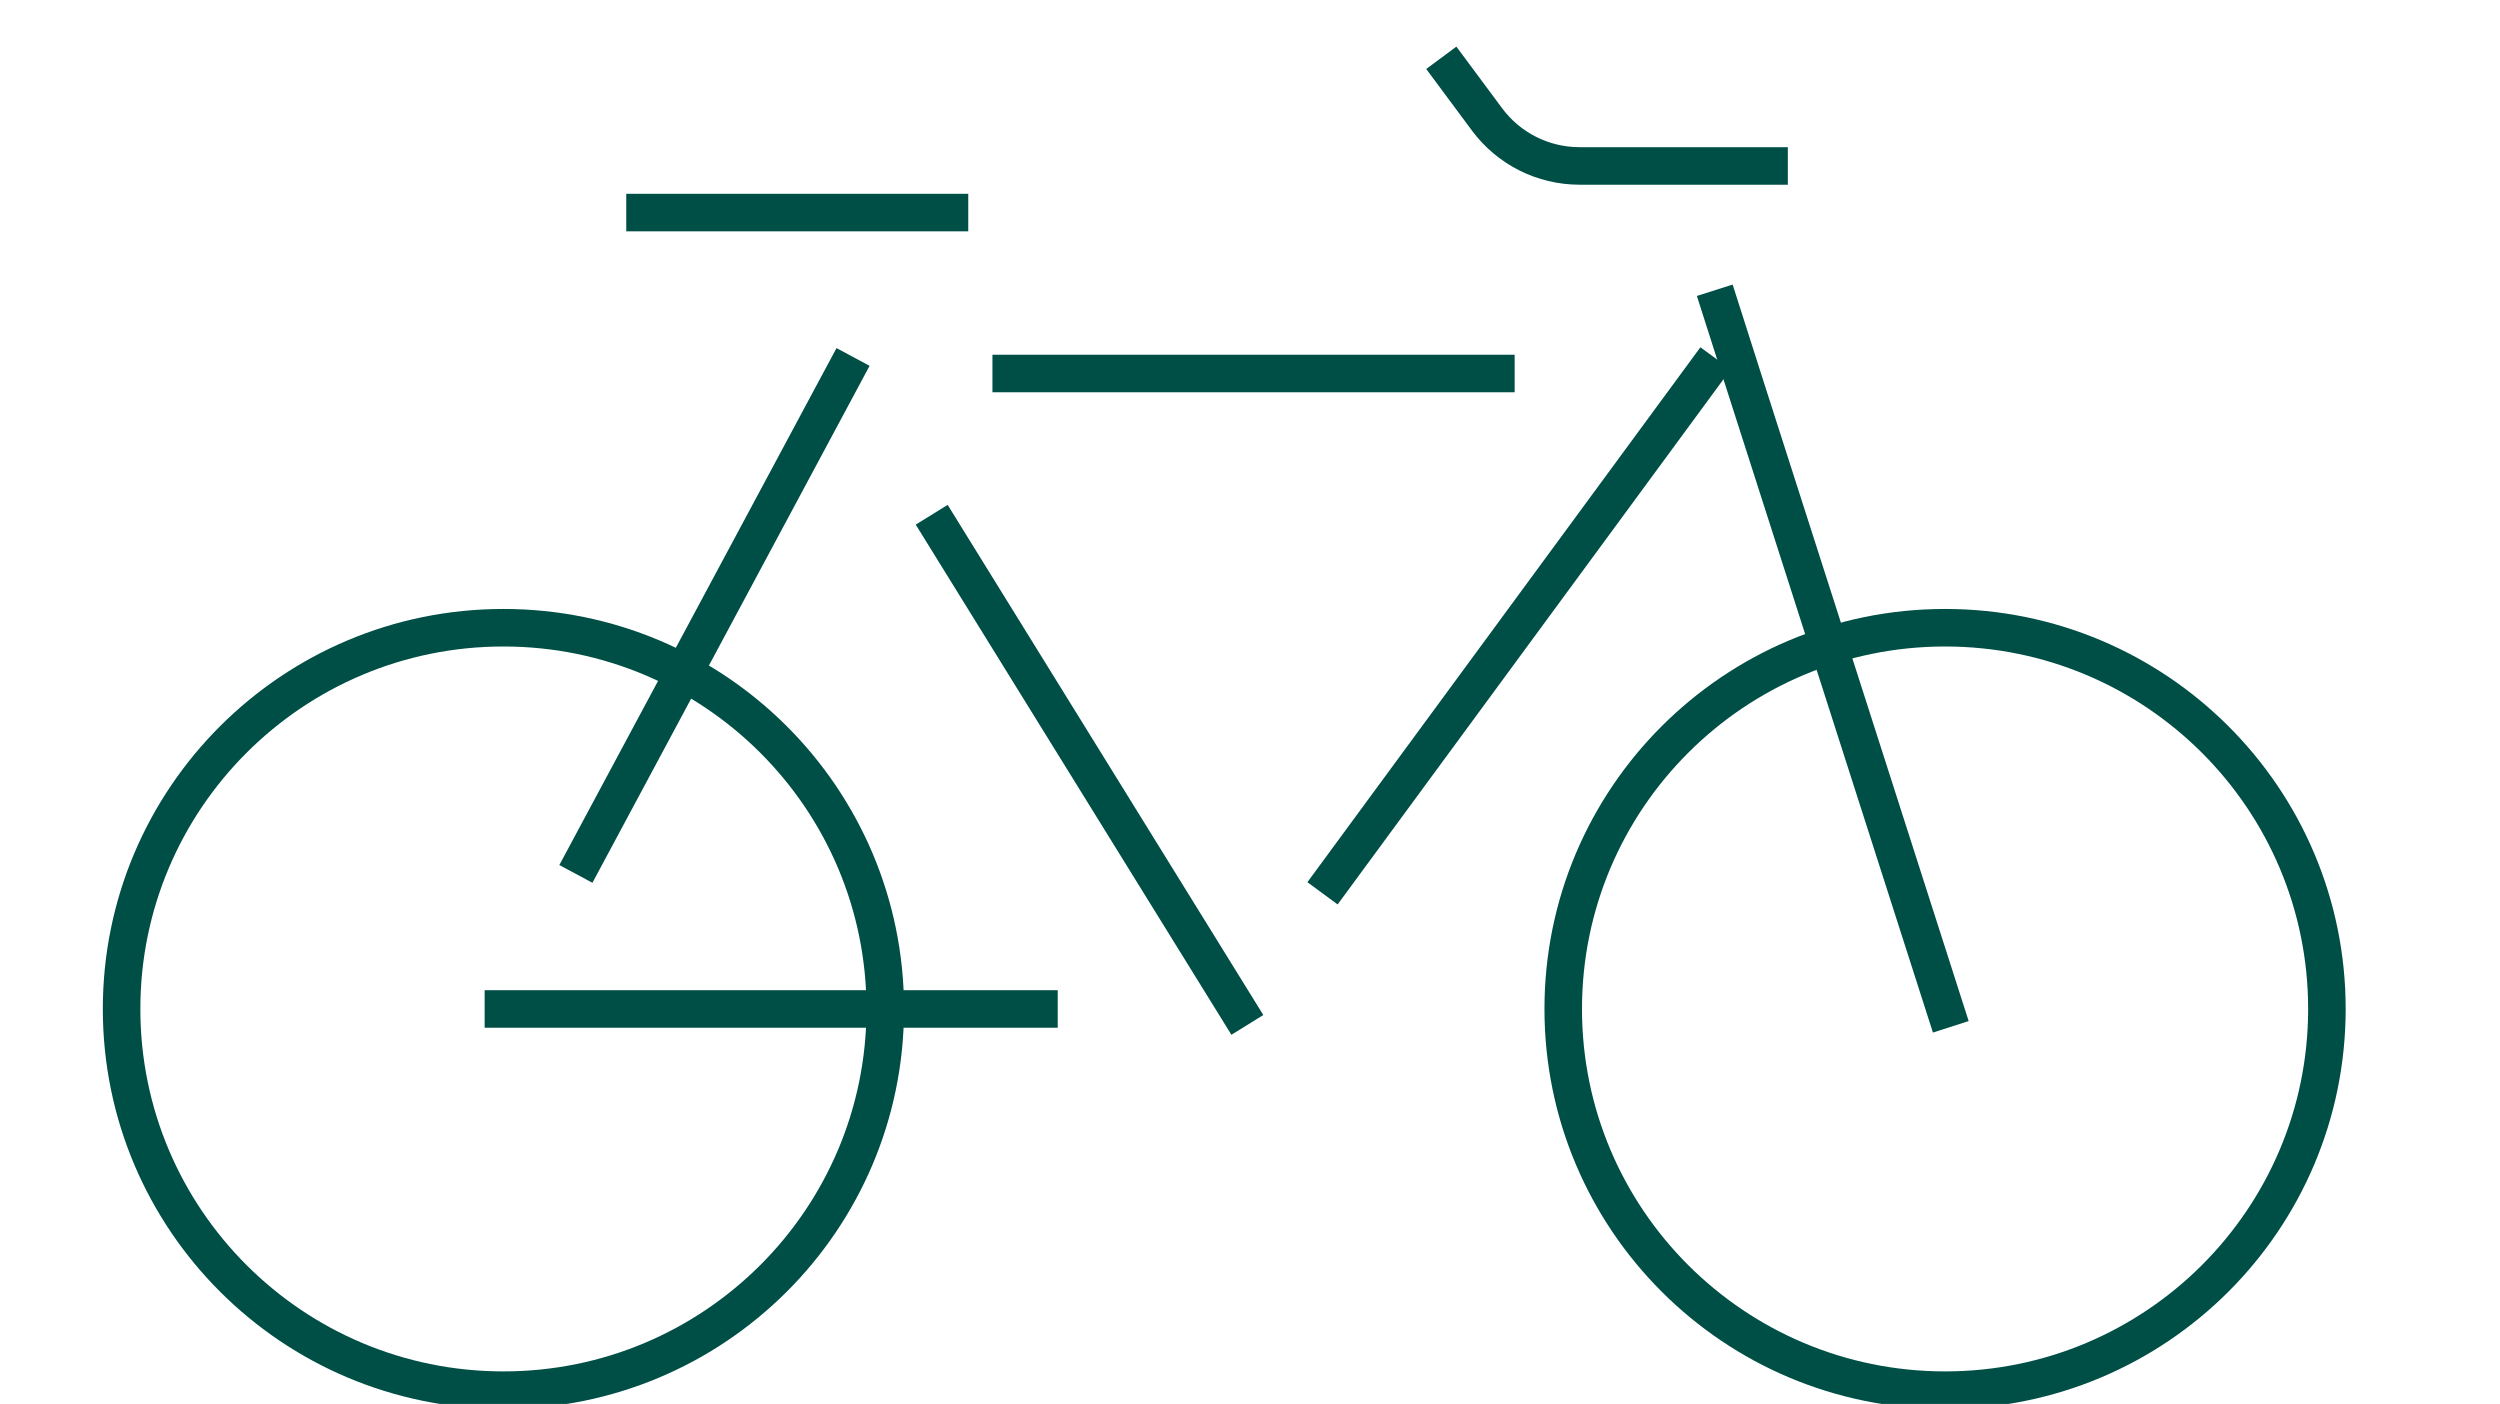 <svg xmlns="http://www.w3.org/2000/svg" width="333" height="187" viewBox="0 0 333 187" fill="none"><g clip-path="url(#clip0_2032_2105)"><path d="M67.056 185.17C95.145 185.17 117.917 162.435 117.917 134.391C117.917 106.347 95.145 83.613 67.056 83.613C38.966 83.613 16.195 106.347 16.195 134.391C16.195 162.435 38.966 185.17 67.056 185.17Z" stroke="#004F46" stroke-width="5" stroke-linecap="square" stroke-linejoin="bevel"></path><path d="M259.083 185.17C287.173 185.17 309.944 162.435 309.944 134.391C309.944 106.347 287.173 83.613 259.083 83.613C230.993 83.613 208.222 106.347 208.222 134.391C208.222 162.435 230.993 185.17 259.083 185.17Z" stroke="#004F46" stroke-width="5" stroke-linecap="square" stroke-linejoin="bevel"></path><path d="M112.444 49.752L77.889 114.202" stroke="#004F46" stroke-width="5" stroke-linecap="square" stroke-linejoin="bevel"></path><path d="M138.389 134.392H67.055" stroke="#004F46" stroke-width="5" stroke-linecap="square" stroke-linejoin="bevel"></path><path d="M164.833 134.391L125.417 70.69" stroke="#004F46" stroke-width="5" stroke-linecap="square" stroke-linejoin="bevel"></path><path d="M199.25 49.752H134.694" stroke="#004F46" stroke-width="5" stroke-linecap="square" stroke-linejoin="bevel"></path><path d="M177.639 116.975L227.028 49.752" stroke="#004F46" stroke-width="5" stroke-linecap="square" stroke-linejoin="bevel"></path><path d="M126.472 28.315H85.917" stroke="#004F46" stroke-width="5" stroke-linecap="square" stroke-linejoin="bevel"></path><path d="M235.639 22.103H210.389C205.528 22.103 200.972 19.801 198.083 15.919L193.472 9.707" stroke="#004F46" stroke-width="5" stroke-linecap="square" stroke-linejoin="bevel"></path><path d="M259.083 134.391L232.556 51.666L229.167 41.044" stroke="#004F46" stroke-width="5" stroke-linecap="square" stroke-linejoin="bevel"></path></g><defs><clipPath id="clip0_2032_2105"><rect width="333" height="187" fill="white"></rect></clipPath></defs></svg>